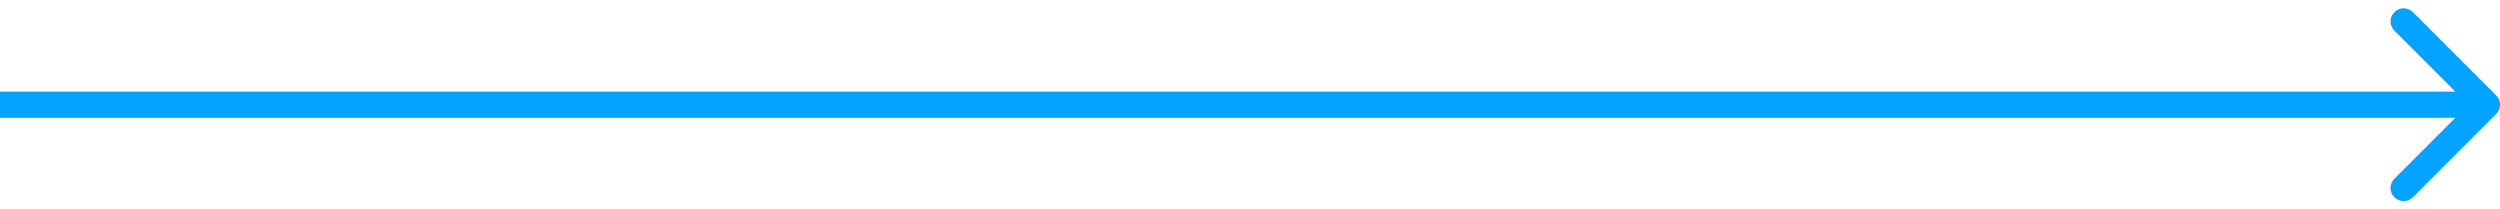<svg width="191" height="16" viewBox="0 0 191 16" fill="none" xmlns="http://www.w3.org/2000/svg">
<path id="Arrow 1" d="M190.707 8.707C191.098 8.317 191.098 7.683 190.707 7.293L184.343 0.929C183.953 0.538 183.319 0.538 182.929 0.929C182.538 1.319 182.538 1.953 182.929 2.343L188.586 8L182.929 13.657C182.538 14.047 182.538 14.681 182.929 15.071C183.319 15.462 183.953 15.462 184.343 15.071L190.707 8.707ZM0 9H190V7H0V9Z" fill="#00A3FF"/>
</svg>
